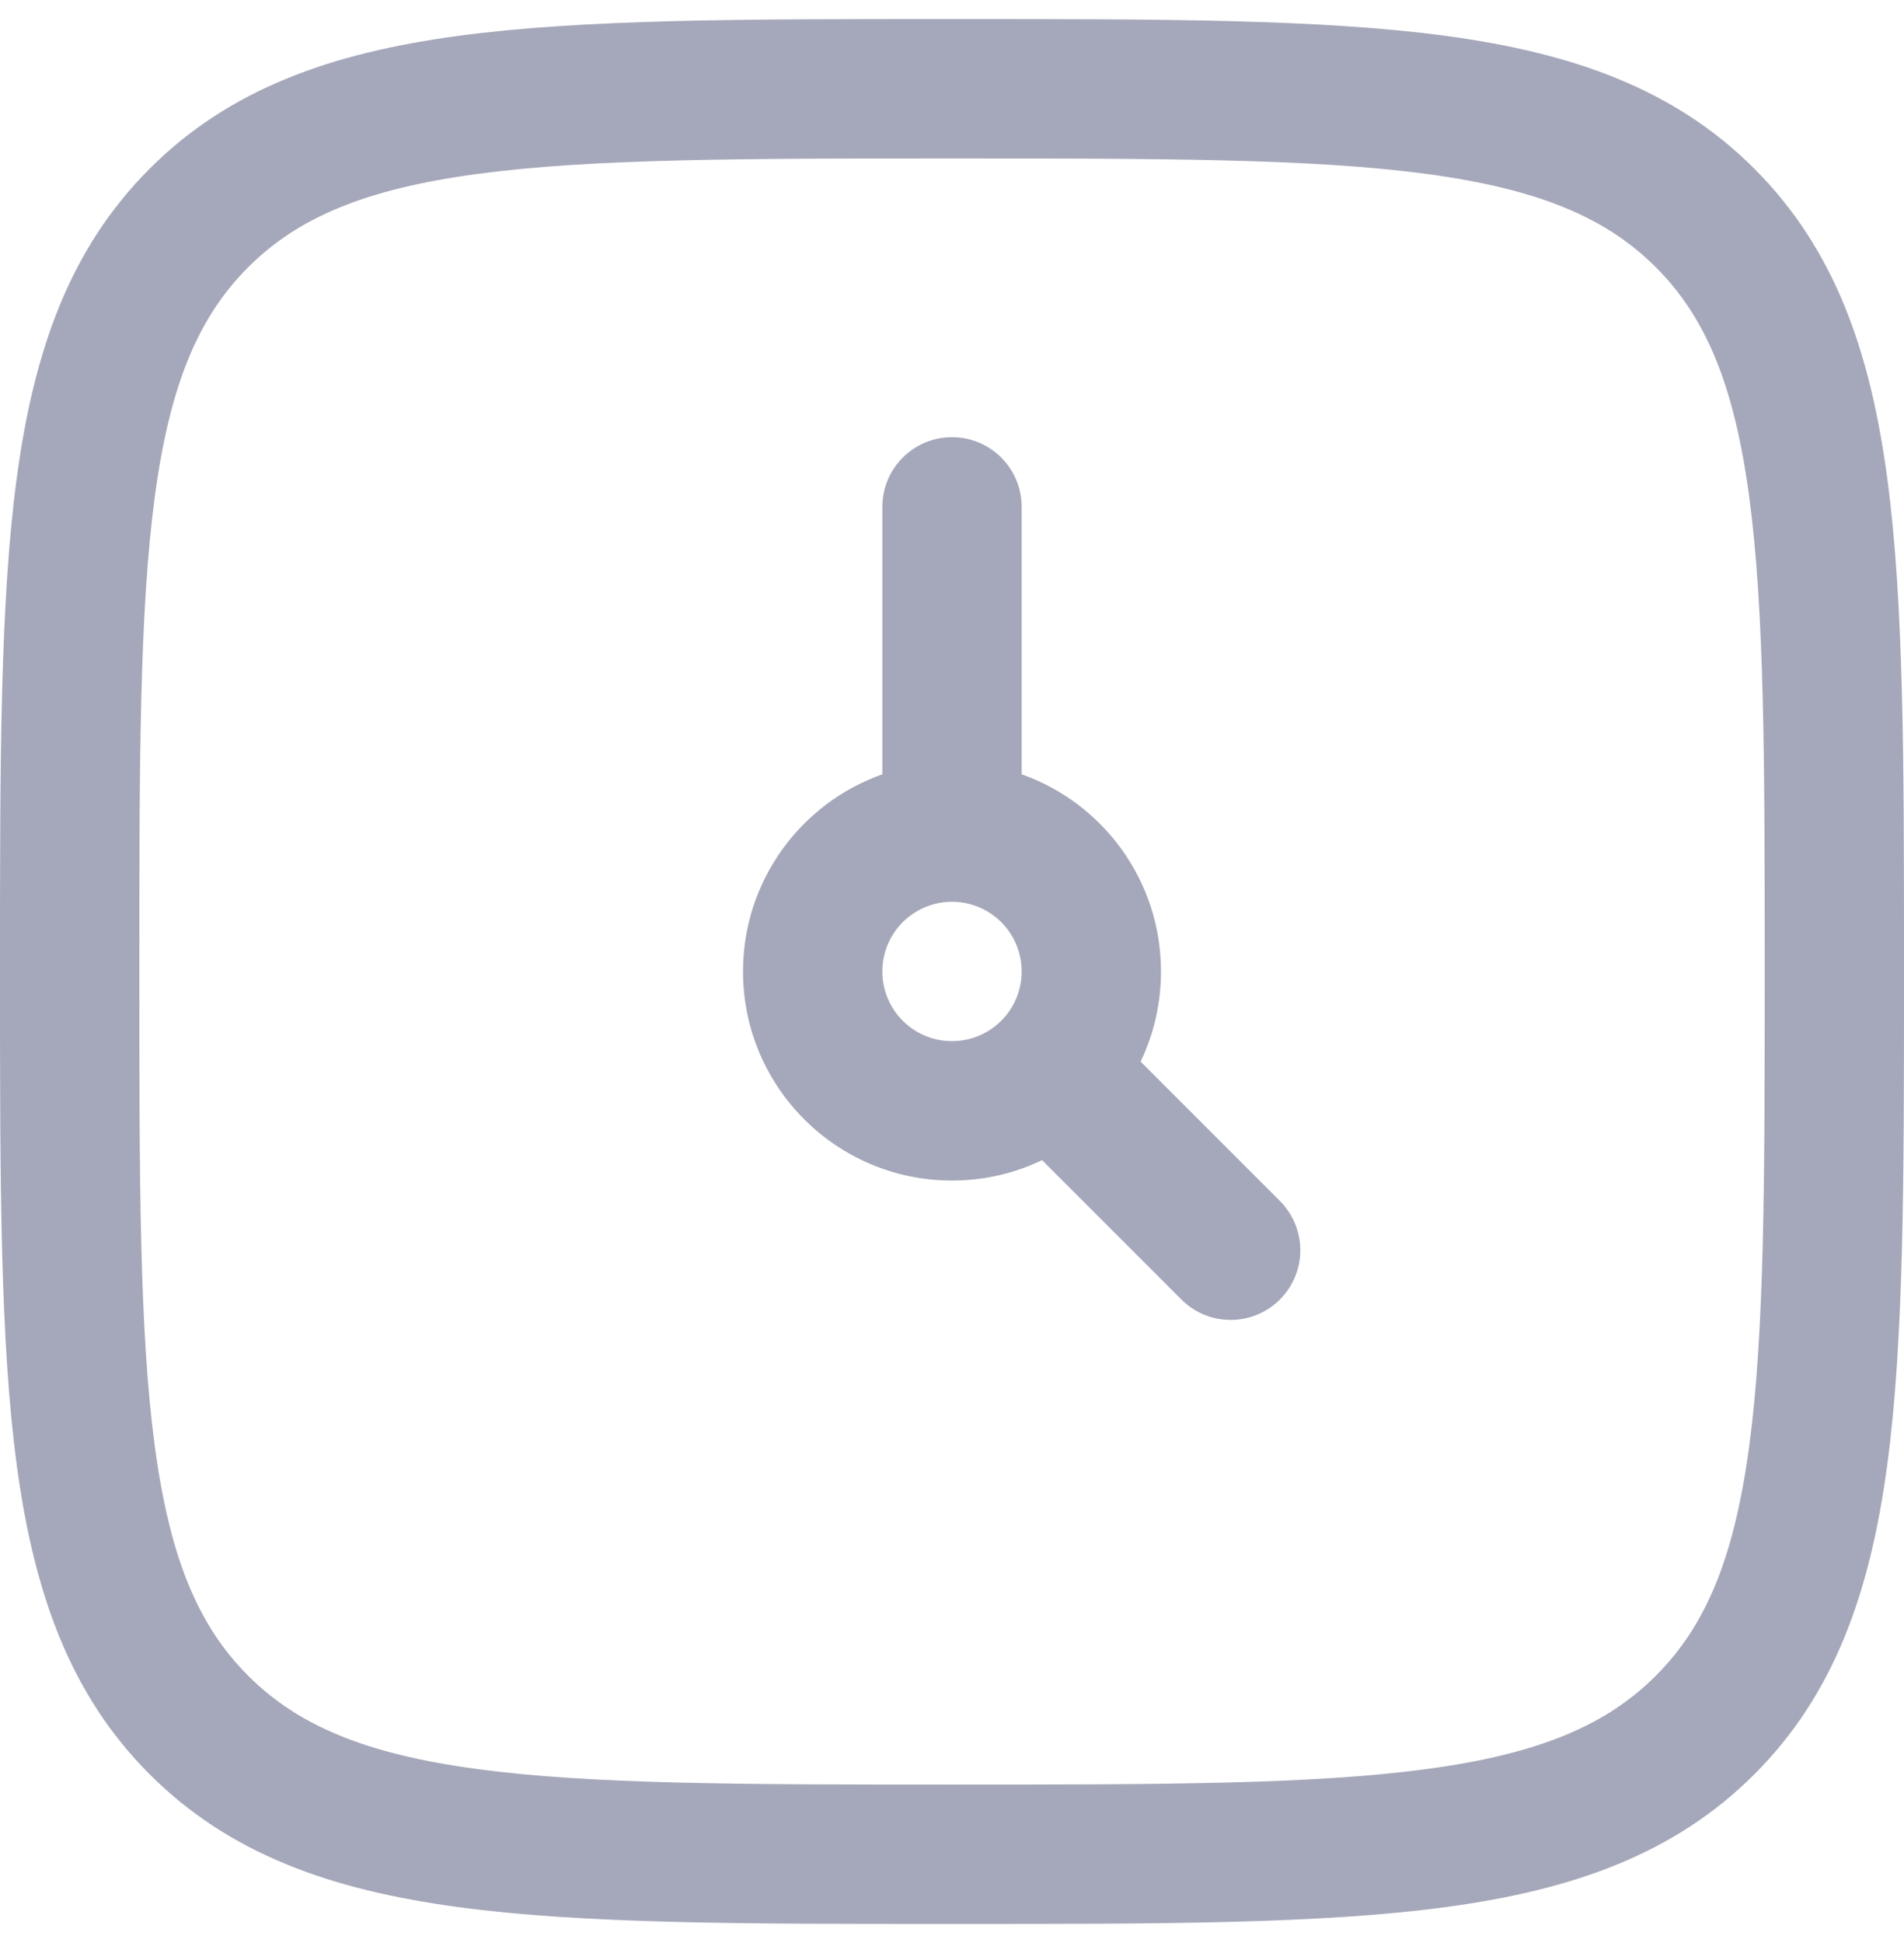 <svg width="50" height="51" viewBox="0 0 50 51" fill="none" xmlns="http://www.w3.org/2000/svg">
<path fill-rule="evenodd" clip-rule="evenodd" d="M24.86 0.5H25.14C30.483 0.5 34.679 0.5 37.956 0.94C41.314 1.392 43.978 2.336 46.071 4.429C48.164 6.522 49.108 9.186 49.559 12.544C50 15.821 50 20.017 50 25.36V25.64C50 30.983 50 35.179 49.559 38.456C49.108 41.814 48.164 44.478 46.071 46.571C43.978 48.664 41.314 49.608 37.956 50.059C34.679 50.5 30.483 50.5 25.14 50.5H24.86C19.517 50.5 15.321 50.5 12.044 50.059C8.686 49.608 6.022 48.664 3.929 46.571C1.836 44.478 0.892 41.814 0.44 38.456C-4.83379e-05 35.179 -2.40273e-05 30.983 3.62951e-07 25.64V25.36C-2.40273e-05 20.017 -4.83379e-05 15.821 0.44 12.544C0.892 9.186 1.836 6.522 3.929 4.429C6.022 2.336 8.686 1.392 12.044 0.94C15.321 0.5 19.517 0.5 24.86 0.5ZM12.531 4.566C9.579 4.963 7.816 5.716 6.516 7.016C5.216 8.316 4.463 10.079 4.066 13.031C3.662 16.036 3.659 19.987 3.659 25.5C3.659 31.013 3.662 34.964 4.066 37.968C4.463 40.92 5.216 42.684 6.516 43.984C7.816 45.284 9.579 46.037 12.531 46.434C15.536 46.838 19.487 46.842 25 46.842C30.513 46.842 34.464 46.838 37.468 46.434C40.42 46.037 42.184 45.284 43.484 43.984C44.784 42.684 45.537 40.92 45.934 37.968C46.338 34.964 46.342 31.013 46.342 25.5C46.342 19.987 46.338 16.036 45.934 13.031C45.537 10.079 44.784 8.316 43.484 7.016C42.184 5.716 40.42 4.963 37.468 4.566C34.464 4.162 30.513 4.159 25 4.159C19.487 4.159 15.536 4.162 12.531 4.566Z" fill="#A5A8BA"/>
<path fill-rule="evenodd" clip-rule="evenodd" d="M25 11.475C26.01 11.475 26.829 12.294 26.829 13.304V20.324C28.961 21.077 30.488 23.11 30.488 25.499C30.488 26.347 30.296 27.149 29.953 27.865L33.611 31.523C34.325 32.237 34.325 33.396 33.611 34.11C32.896 34.824 31.738 34.824 31.024 34.11L27.366 30.452C26.649 30.795 25.847 30.987 25 30.987C21.969 30.987 19.512 28.53 19.512 25.499C19.512 23.11 21.039 21.077 23.171 20.324V13.304C23.171 12.294 23.99 11.475 25 11.475ZM25 23.67C23.99 23.67 23.171 24.489 23.171 25.499C23.171 26.51 23.99 27.328 25 27.328C26.01 27.328 26.829 26.51 26.829 25.499C26.829 24.489 26.01 23.67 25 23.67Z" fill="#A5A8BA"/>
</svg>
